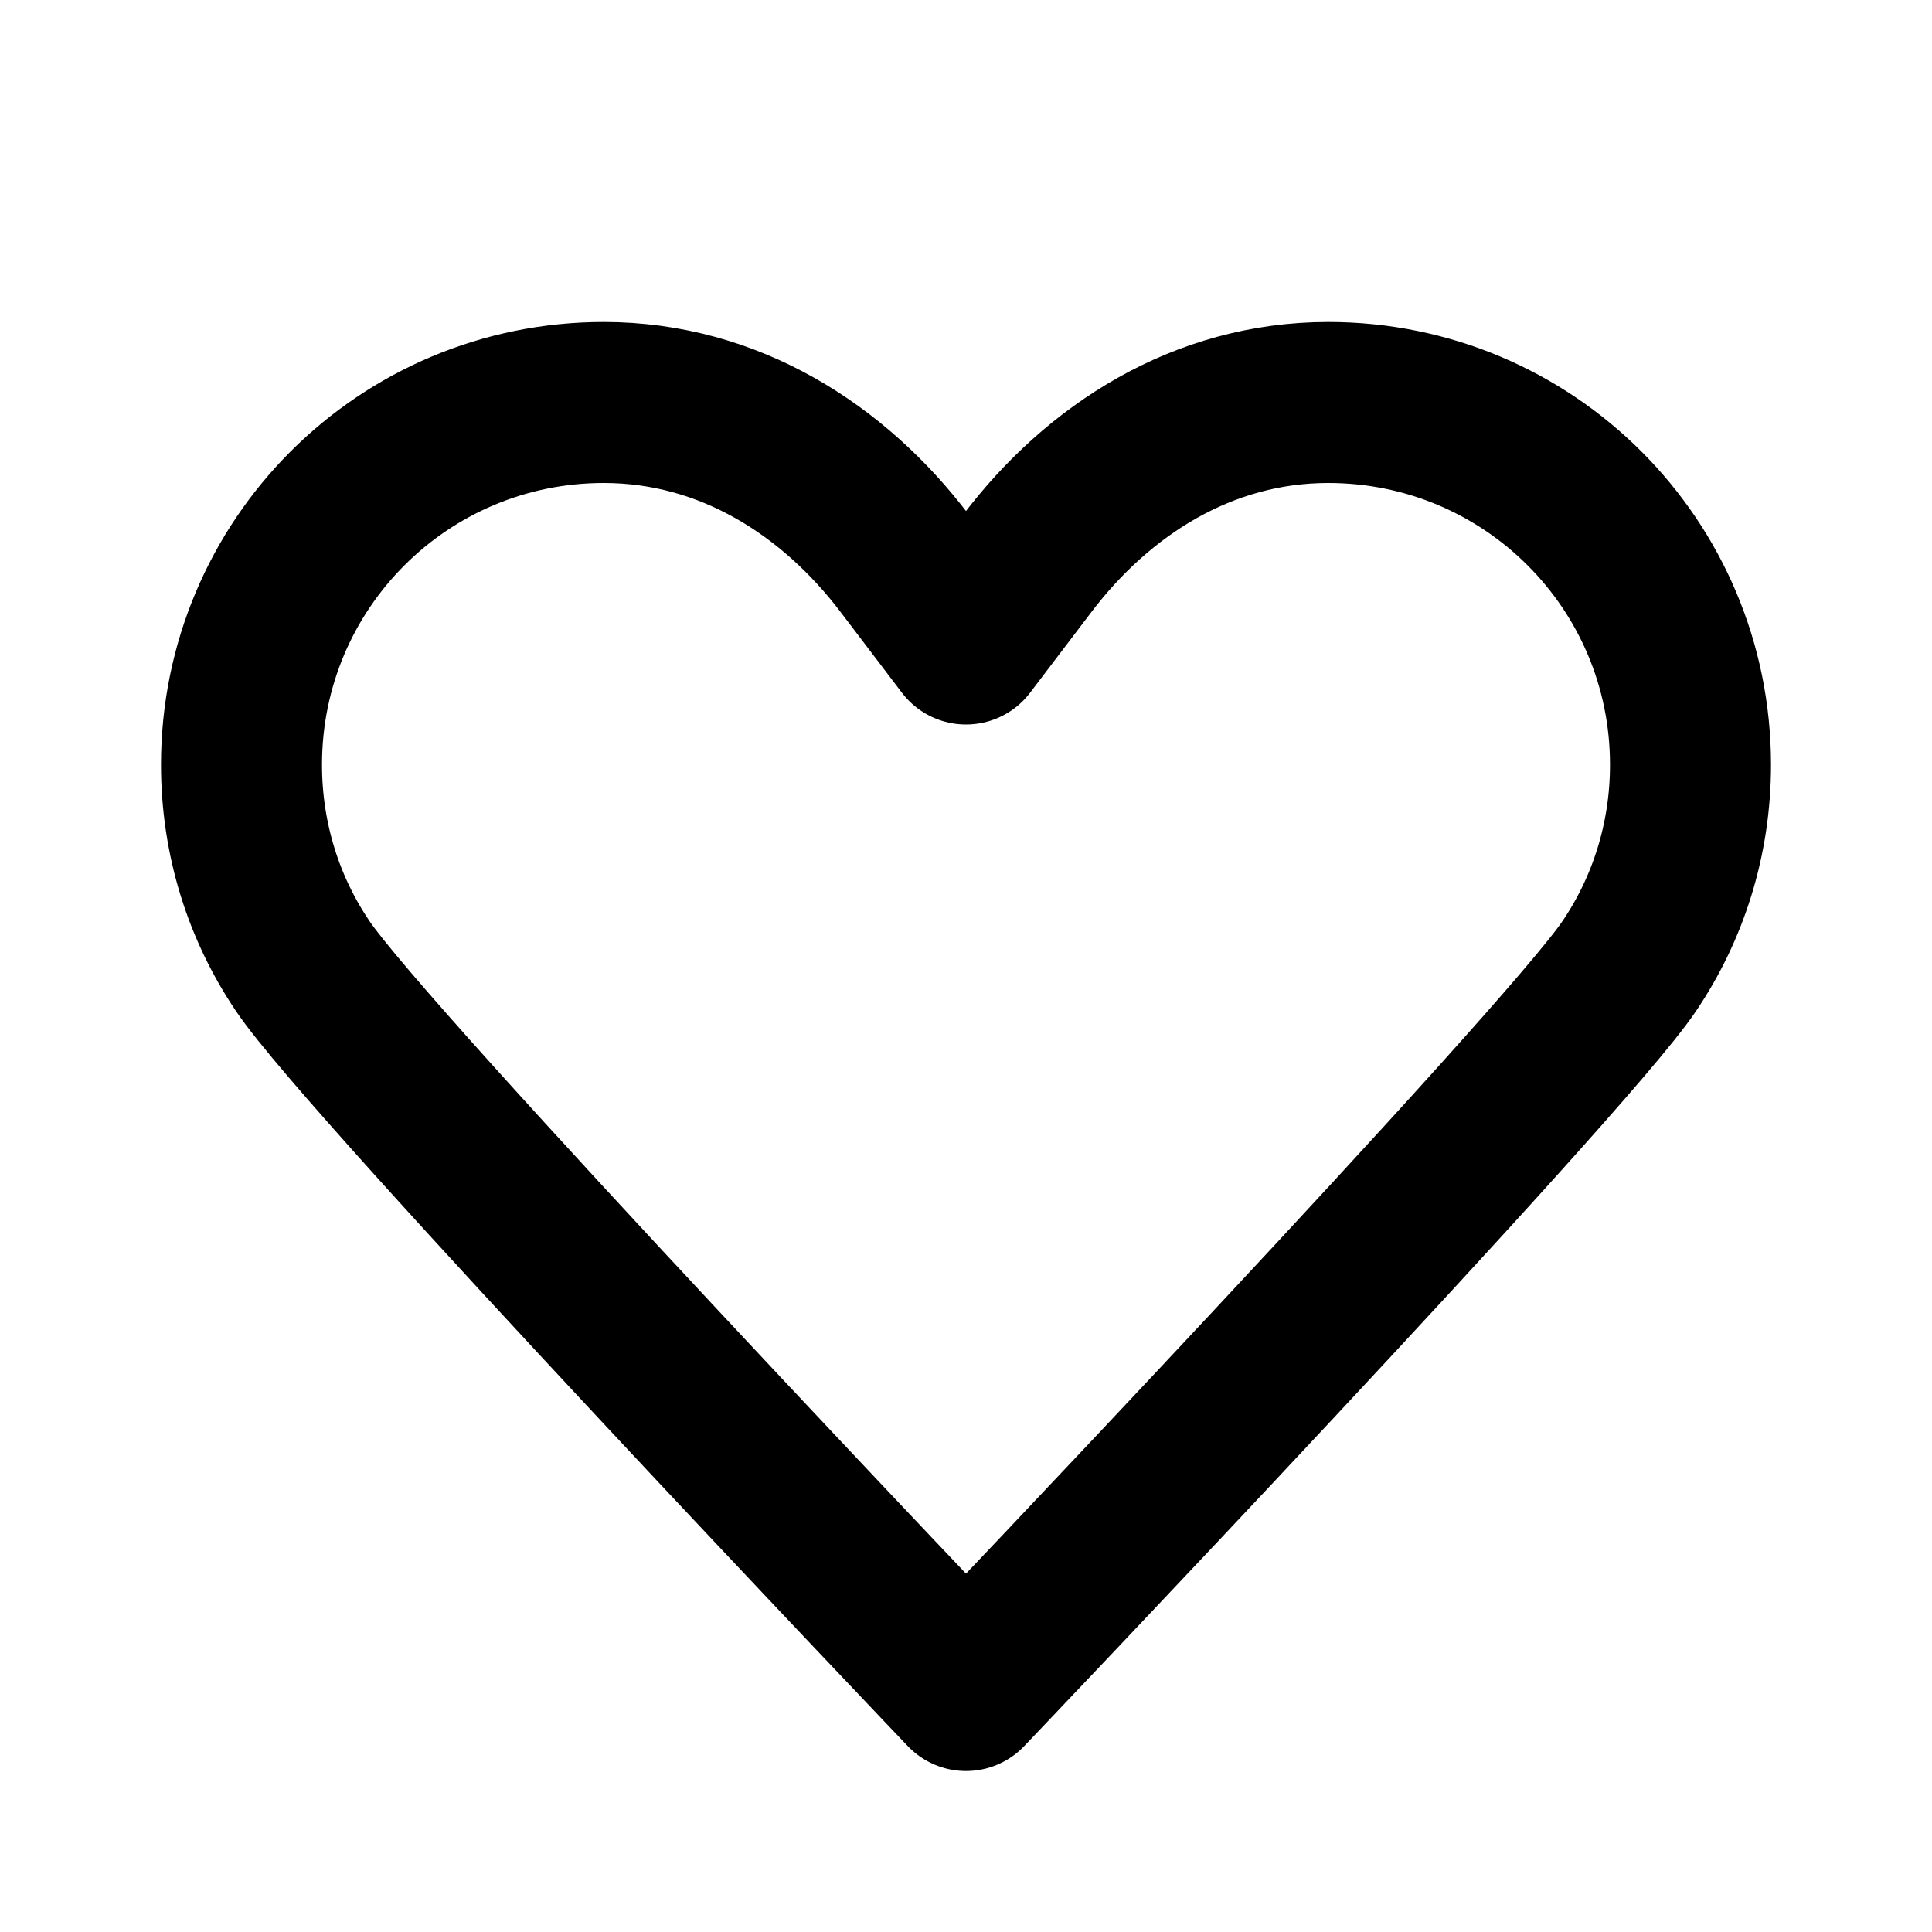 <svg width="24" height="24" viewBox="0 0 24 24" fill="none" xmlns="http://www.w3.org/2000/svg">
<path d="M12 8C12 8 12 8 11.24 7C10.36 5.84 9.06 5 7.5 5C5.01 5 3 7.01 3 9.5C3 10.43 3.28 11.29 3.76 12C4.57 13.21 12 21 12 21M12 8C12 8 12 8 12.76 7C13.64 5.84 14.94 5 16.5 5C18.99 5 21 7.01 21 9.5C21 10.43 20.72 11.29 20.24 12C19.43 13.21 12 21 12 21" stroke="black" stroke-width="2" stroke-linecap="round" stroke-linejoin="round"/>
</svg>
